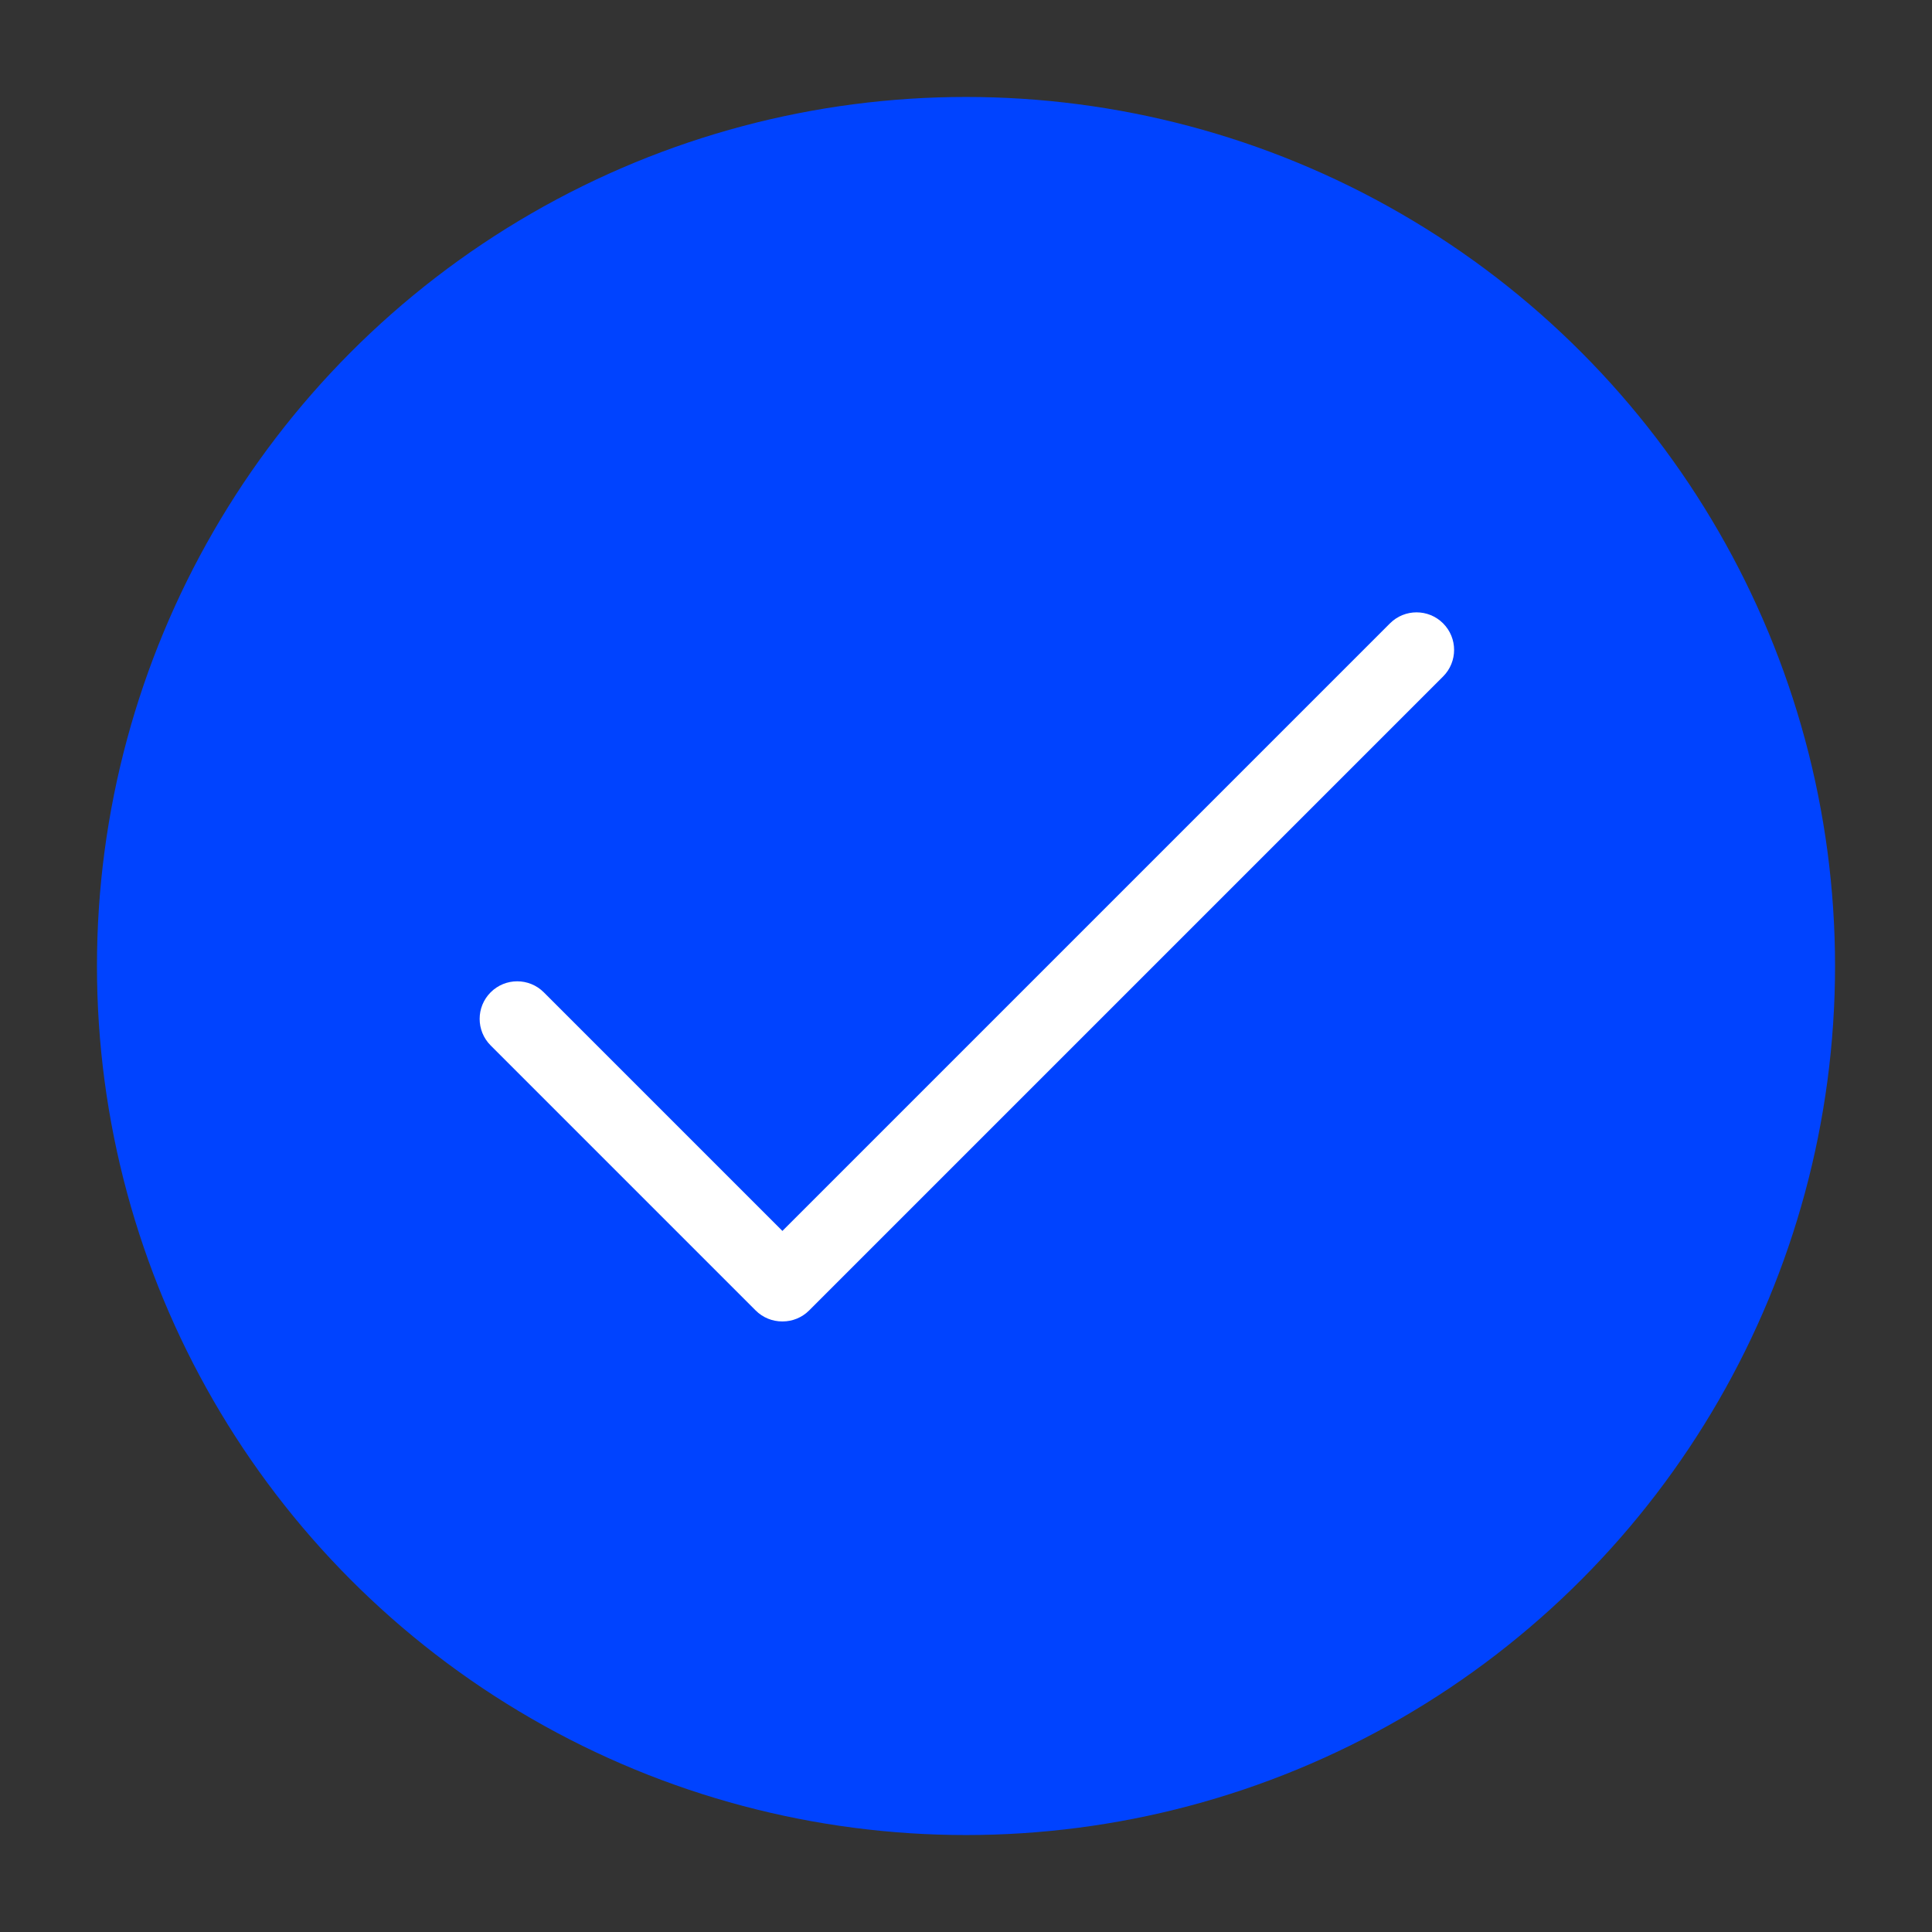 <?xml version="1.0" encoding="UTF-8"?>
<svg id="Calque_1" data-name="Calque 1" xmlns="http://www.w3.org/2000/svg" viewBox="0 0 1080 1080">
  <rect x="0" y="0" width="1080" height="1080" fill="#333333" stroke="none"/>
  <defs>
    <style>
      .cls-1 {
        fill: #0043ff;
      }

      .cls-2 {
        fill: #fff;
      }
    </style>
  </defs>
  <circle class="cls-1" cx="540" cy="540" r="485.8"/>
  <path class="cls-2" d="m806.71,348.46c-8.2-8.2-21.5-8.2-29.7,0l-339.64,339.64-133.39-133.39c-8.2-8.2-21.5-8.2-29.7,0-8.2,8.2-8.2,21.5,0,29.7l148.12,148.13c4.1,4.1,9.47,6.15,14.85,6.15.04,0,.07,0,.11,0,.04,0,.07,0,.11,0,5.37,0,10.75-2.05,14.85-6.15l354.38-354.38c8.2-8.2,8.2-21.5,0-29.7Z"/>
</svg>